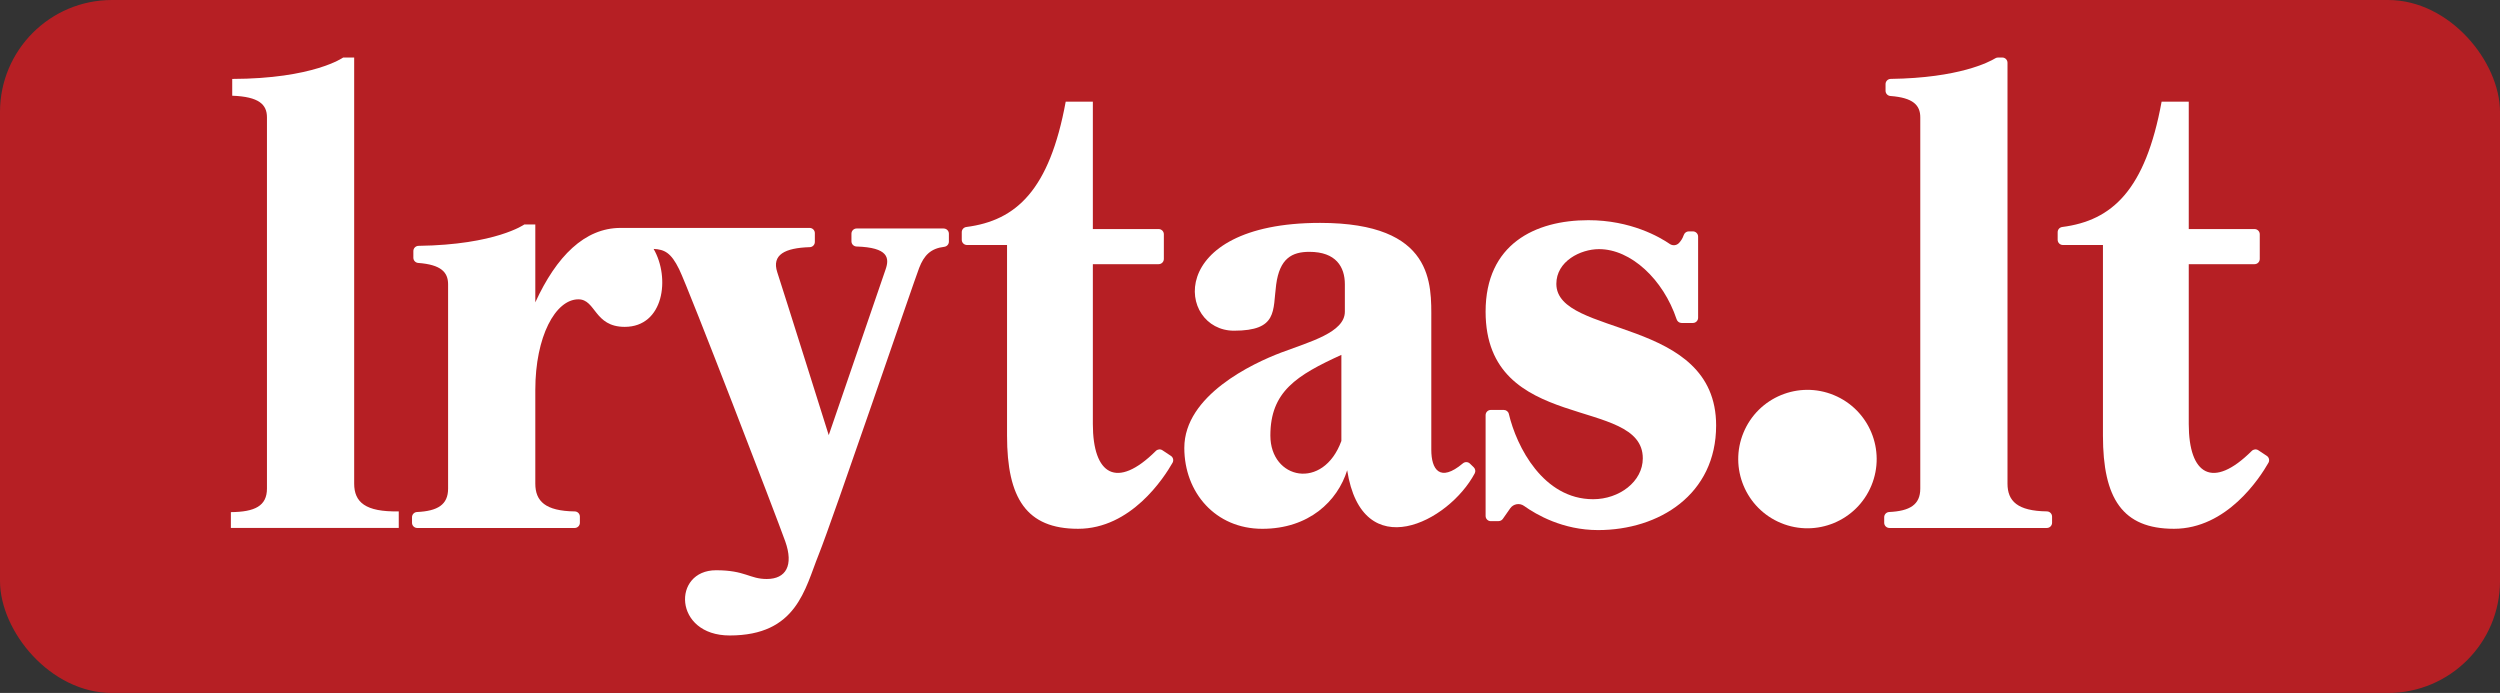 <svg viewBox="0 0 469 130" version="1.1" xmlns="http://www.w3.org/2000/svg" id="Layer_1">
  
  <rect x="0" y="0" width="469" height="130" fill="#333333" stroke="none"/>
  
  <defs>
    <style>
      .st0 {
        fill: #fff;
      }

      .st1 {
        fill: #b61f24;
      }
    </style>
  </defs>
  <rect ry="21.011" rx="21.011" height="130" width="469" class="st1"></rect>
  <g>
    <path d="M74.805,95.933c-6.263.133-8.362-1.726-8.362-5.213V10.79h-2.063s-5.575,3.982-20.815,4.018h-0v3.149h0c4.996.181,6.516,1.629,6.516,4.054v69.649c0,3.258-2.281,4.38-6.769,4.416-0,0-0.0 0-0.0 0l-0,2.968h31.494l-0-3.113-0-0Z" class="st0"></path>
    <path d="M384.006,95.937c-5.517-.073-7.4-1.915-7.4-5.217V11.768c0-.54-.438-.977-.977-.977h-.8c-.18,0-.352.048-.506.141-1.136.692-6.794,3.694-19.623,3.869-.536.007-.972.44-.972.976v1.258c0,.512.399.935.91.973,4.273.319,5.606,1.733,5.606,4.005v69.649c0,3.025-1.966,4.209-5.841,4.392-.519.024-.928.455-.928.974v1.042c0,.54.438.977.977.977h29.539c.54,0,.977-.438.977-.977v-1.156c0-.532-.43-.968-.962-.975Z" class="st0"></path>
    <path d="M177.034,42.864h-16.326c-.54,0-.977.438-.977.977v1.428c0,.529.425.959.953.976,5.943.183,6.212,2.124,5.454,4.294-.796,2.281-10.667,31.096-10.667,31.096,0,0-8.495-27.029-9.653-30.553-1.087-3.307,1.439-4.573,6.104-4.716.525-.016.943-.45.943-.975v-1.657c0-.54-.438-.977-.977-.977h-35.472c-6.725,0-12.031,5.315-15.993,13.965v-14.613h-2.063s-5.337,3.812-19.843,4.01c-.536.007-.972.44-.972.976v1.258c0,.512.399.935.91.973,4.273.319,5.606,1.733,5.606,4.005v38.332c0,3.025-1.966,4.209-5.841,4.392-.519.024-.928.455-.928.974v1.042c0,.54.438.977.977.977h29.539c.54,0,.977-.438.977-.977v-1.156c0-.532-.43-.968-.962-.975-5.517-.073-7.4-1.915-7.4-5.217v-17.581c0-10.04,3.789-16.99,8.085-16.99,3.282,0,2.944,5.165,8.688,5.165,7.333,0,8.571-9.177,5.419-14.624,2.041.108,3.262.695,4.79,3.812,1.81,3.692,18.317,46.578,19.91,51.066,1.593,4.489.145,7.047-3.475,7.047-3.234,0-4.008-1.641-9.511-1.641-8.254,0-8.01,12.236,2.56,12.236,12.598,0,14.094-8.712,16.7-15.18,2.606-6.468,17.835-51.175,18.848-53.781.915-2.354,2.155-3.645,4.707-3.953.492-.059.868-.472.868-.967v-1.487c0-.54-.438-.977-.977-.977Z" class="st0"></path>
    <path d="M219.658,85.521l-1.587-1.052c-.39-.259-.905-.2-1.238.13-7.34,7.297-11.815,4.467-11.815-5.065v-29.974h12.344c.54,0,.977-.438.977-.977v-4.634c0-.54-.438-.977-.977-.977h-12.344v-23.892h-5.092c-3.044,16.58-9.27,22.298-18.633,23.504-.493.064-.867.473-.867.97v1.432c0,.54.438.977.977.977h7.518v35.766c0,11.777,3.668,17.473,13.322,17.473,9.93,0,16.101-9.531,17.728-12.389.253-.445.115-1.011-.312-1.294Z" class="st0"></path>
    <path d="M425.25,85.521l-1.587-1.052c-.39-.259-.905-.2-1.238.13-7.34,7.297-11.815,4.467-11.815-5.065v-29.974h12.344c.54,0,.977-.438.977-.977v-4.634c0-.54-.438-.977-.977-.977h-12.344v-23.892h-5.092c-3.044,16.58-9.27,22.298-18.633,23.504-.493.064-.867.473-.867.97v1.432c0,.54.438.977.977.977h7.518v35.766c0,11.777,3.668,17.473,13.322,17.473,9.93,0,16.101-9.531,17.728-12.389.253-.445.115-1.011-.312-1.294Z" class="st0"></path>
    <circle transform="translate(129.752 366.432) rotate(-67.5)" r="12.984" cy="86.123" cx="339.078" class="st0"></circle>
    <path d="M275.748,86.963c-.36-.346-.926-.36-1.309-.038-4.349,3.658-5.927,1.118-5.927-2.539v-24.399c0-6.588.652-18.172-20.851-18.172-29.322,0-26.788,20.224-16.169,20.224,8.254,0,7.264-3.717,7.916-8.64s2.968-6.154,6.226-6.154c4.996,0,6.661,2.824,6.661,6.082v5.14c0,3.91-6.588,5.647-11.946,7.674-5.358,2.027-18.172,8.036-18.172,17.883,0,8.398,5.864,15.18,14.625,15.18s14.118-5.189,15.928-10.981c2.83,18.04,19.071,9.742,23.932.572.201-.379.111-.847-.198-1.144l-.715-.688ZM251.643,82.72c-3.403,9.34-13.322,7.24-13.322-1.014s4.923-11.294,13.322-15.132v16.145Z" class="st0"></path>
    <path d="M291.97,53.253c0-4.247,4.537-6.516,8.012-6.516,5.953,0,12.042,5.644,14.555,13.175.134.402.502.678.926.678h2.125c.54,0,.977-.438.977-.977v-15.228c0-.54-.438-.977-.977-.977h-.784c-.424,0-.79.28-.928.681-.236.685-.586,1.177-.921,1.519-.451.462-1.166.528-1.698.163-1.876-1.288-7.311-4.463-15.276-4.463-9.991,0-19.283,4.489-19.283,17.159,0,23.023,29.491,15.711,29.491,27.512,0,4.392-4.441,7.674-9.315,7.674-9.365,0-14.366-9.841-15.816-16.008-.103-.437-.498-.741-.947-.741h-2.435c-.54,0-.977.438-.977.977v18.913c0,.543.442.982.985.977l1.455-.012c.316-.003.612-.158.793-.418l1.379-1.974c.591-.845,1.758-1.058,2.597-.458,2.332,1.665,7.305,4.535,13.883,4.535,11.439,0,22.154-6.661,22.154-19.62,0-20.562-29.974-16.507-29.974-26.571Z" class="st0"></path>
  </g>
</svg>